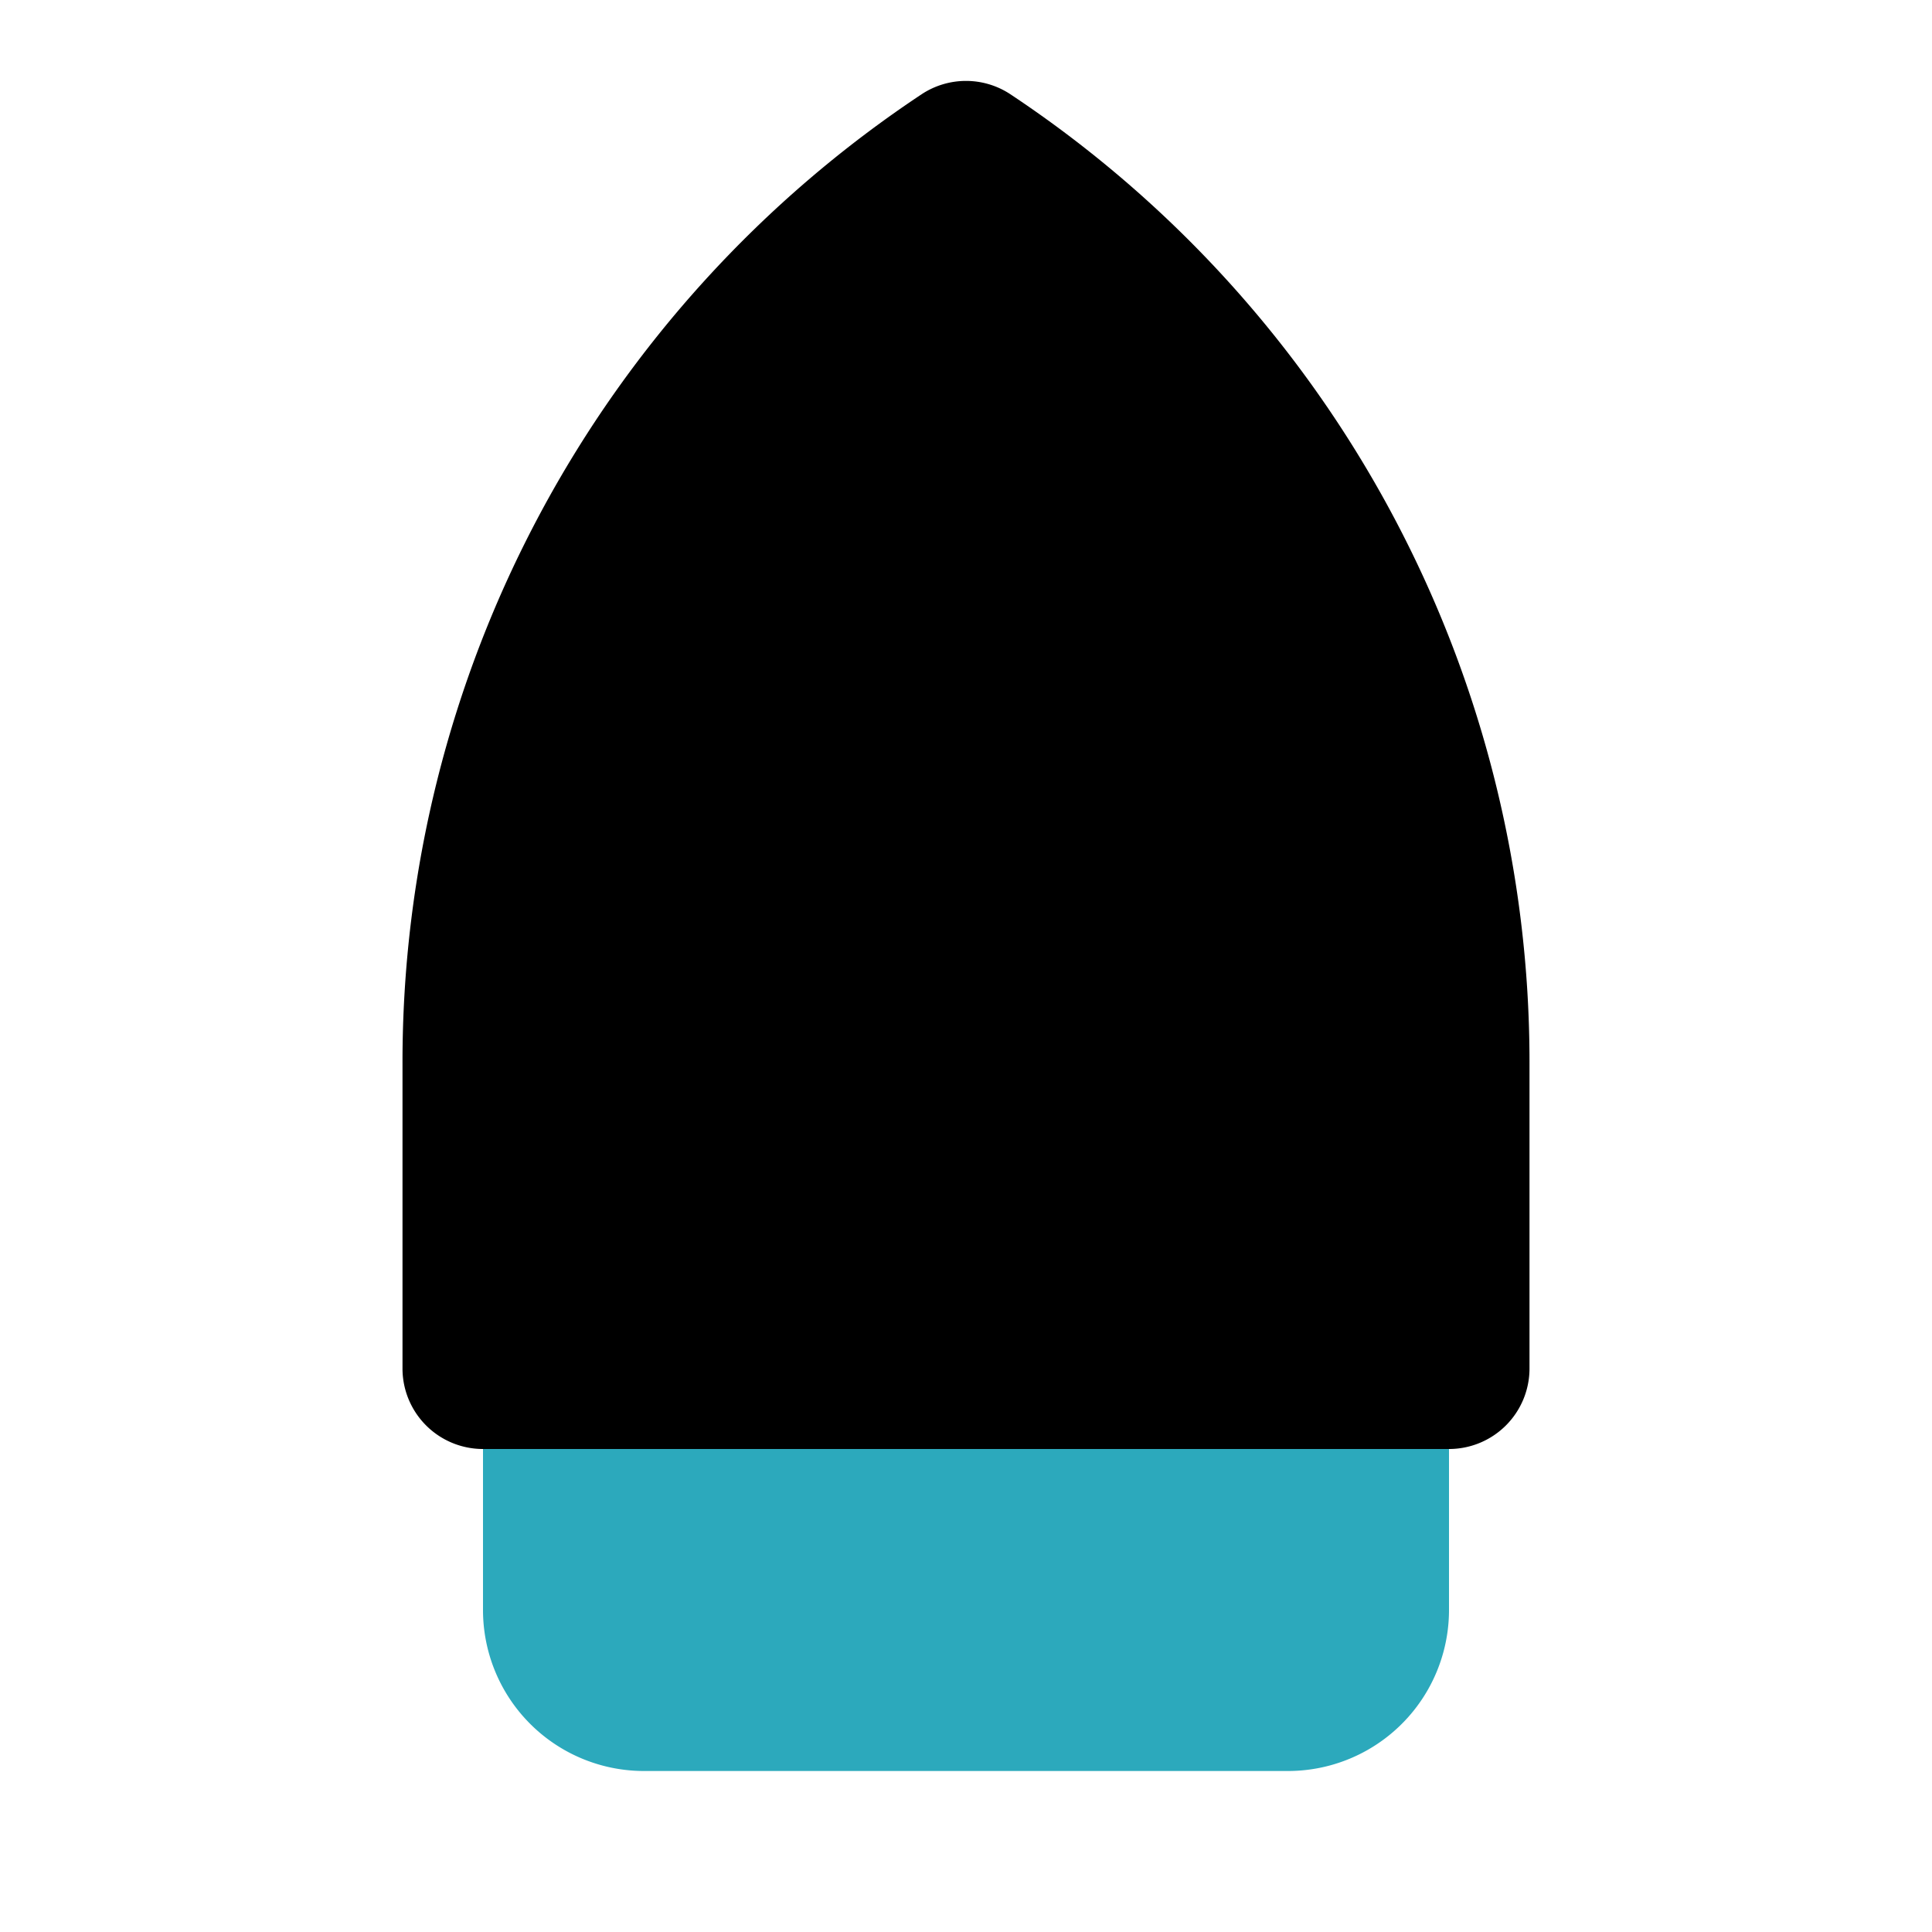 <?xml version="1.0" encoding="utf-8"?><!-- Скачано с сайта svg4.ru / Downloaded from svg4.ru -->
<svg fill="#000000" width="800px" height="800px" viewBox="0 0 24 24" id="iron" data-name="Flat Color" xmlns="http://www.w3.org/2000/svg" class="icon flat-color"><path id="secondary" d="M17,16H7a1,1,0,0,0-1,1v3a2,2,0,0,0,2,2h8a2,2,0,0,0,2-2V17A1,1,0,0,0,17,16Z" style="fill: rgb(44, 169, 188);"></path><path id="primary" d="M12.55,1.17a1,1,0,0,0-1.1,0A14.43,14.43,0,0,0,5,13.21V17a1,1,0,0,0,1,1H18a1,1,0,0,0,1-1V13.21A14.43,14.43,0,0,0,12.55,1.17Z" style="fill: rgb(0, 0, 0);"></path></svg>